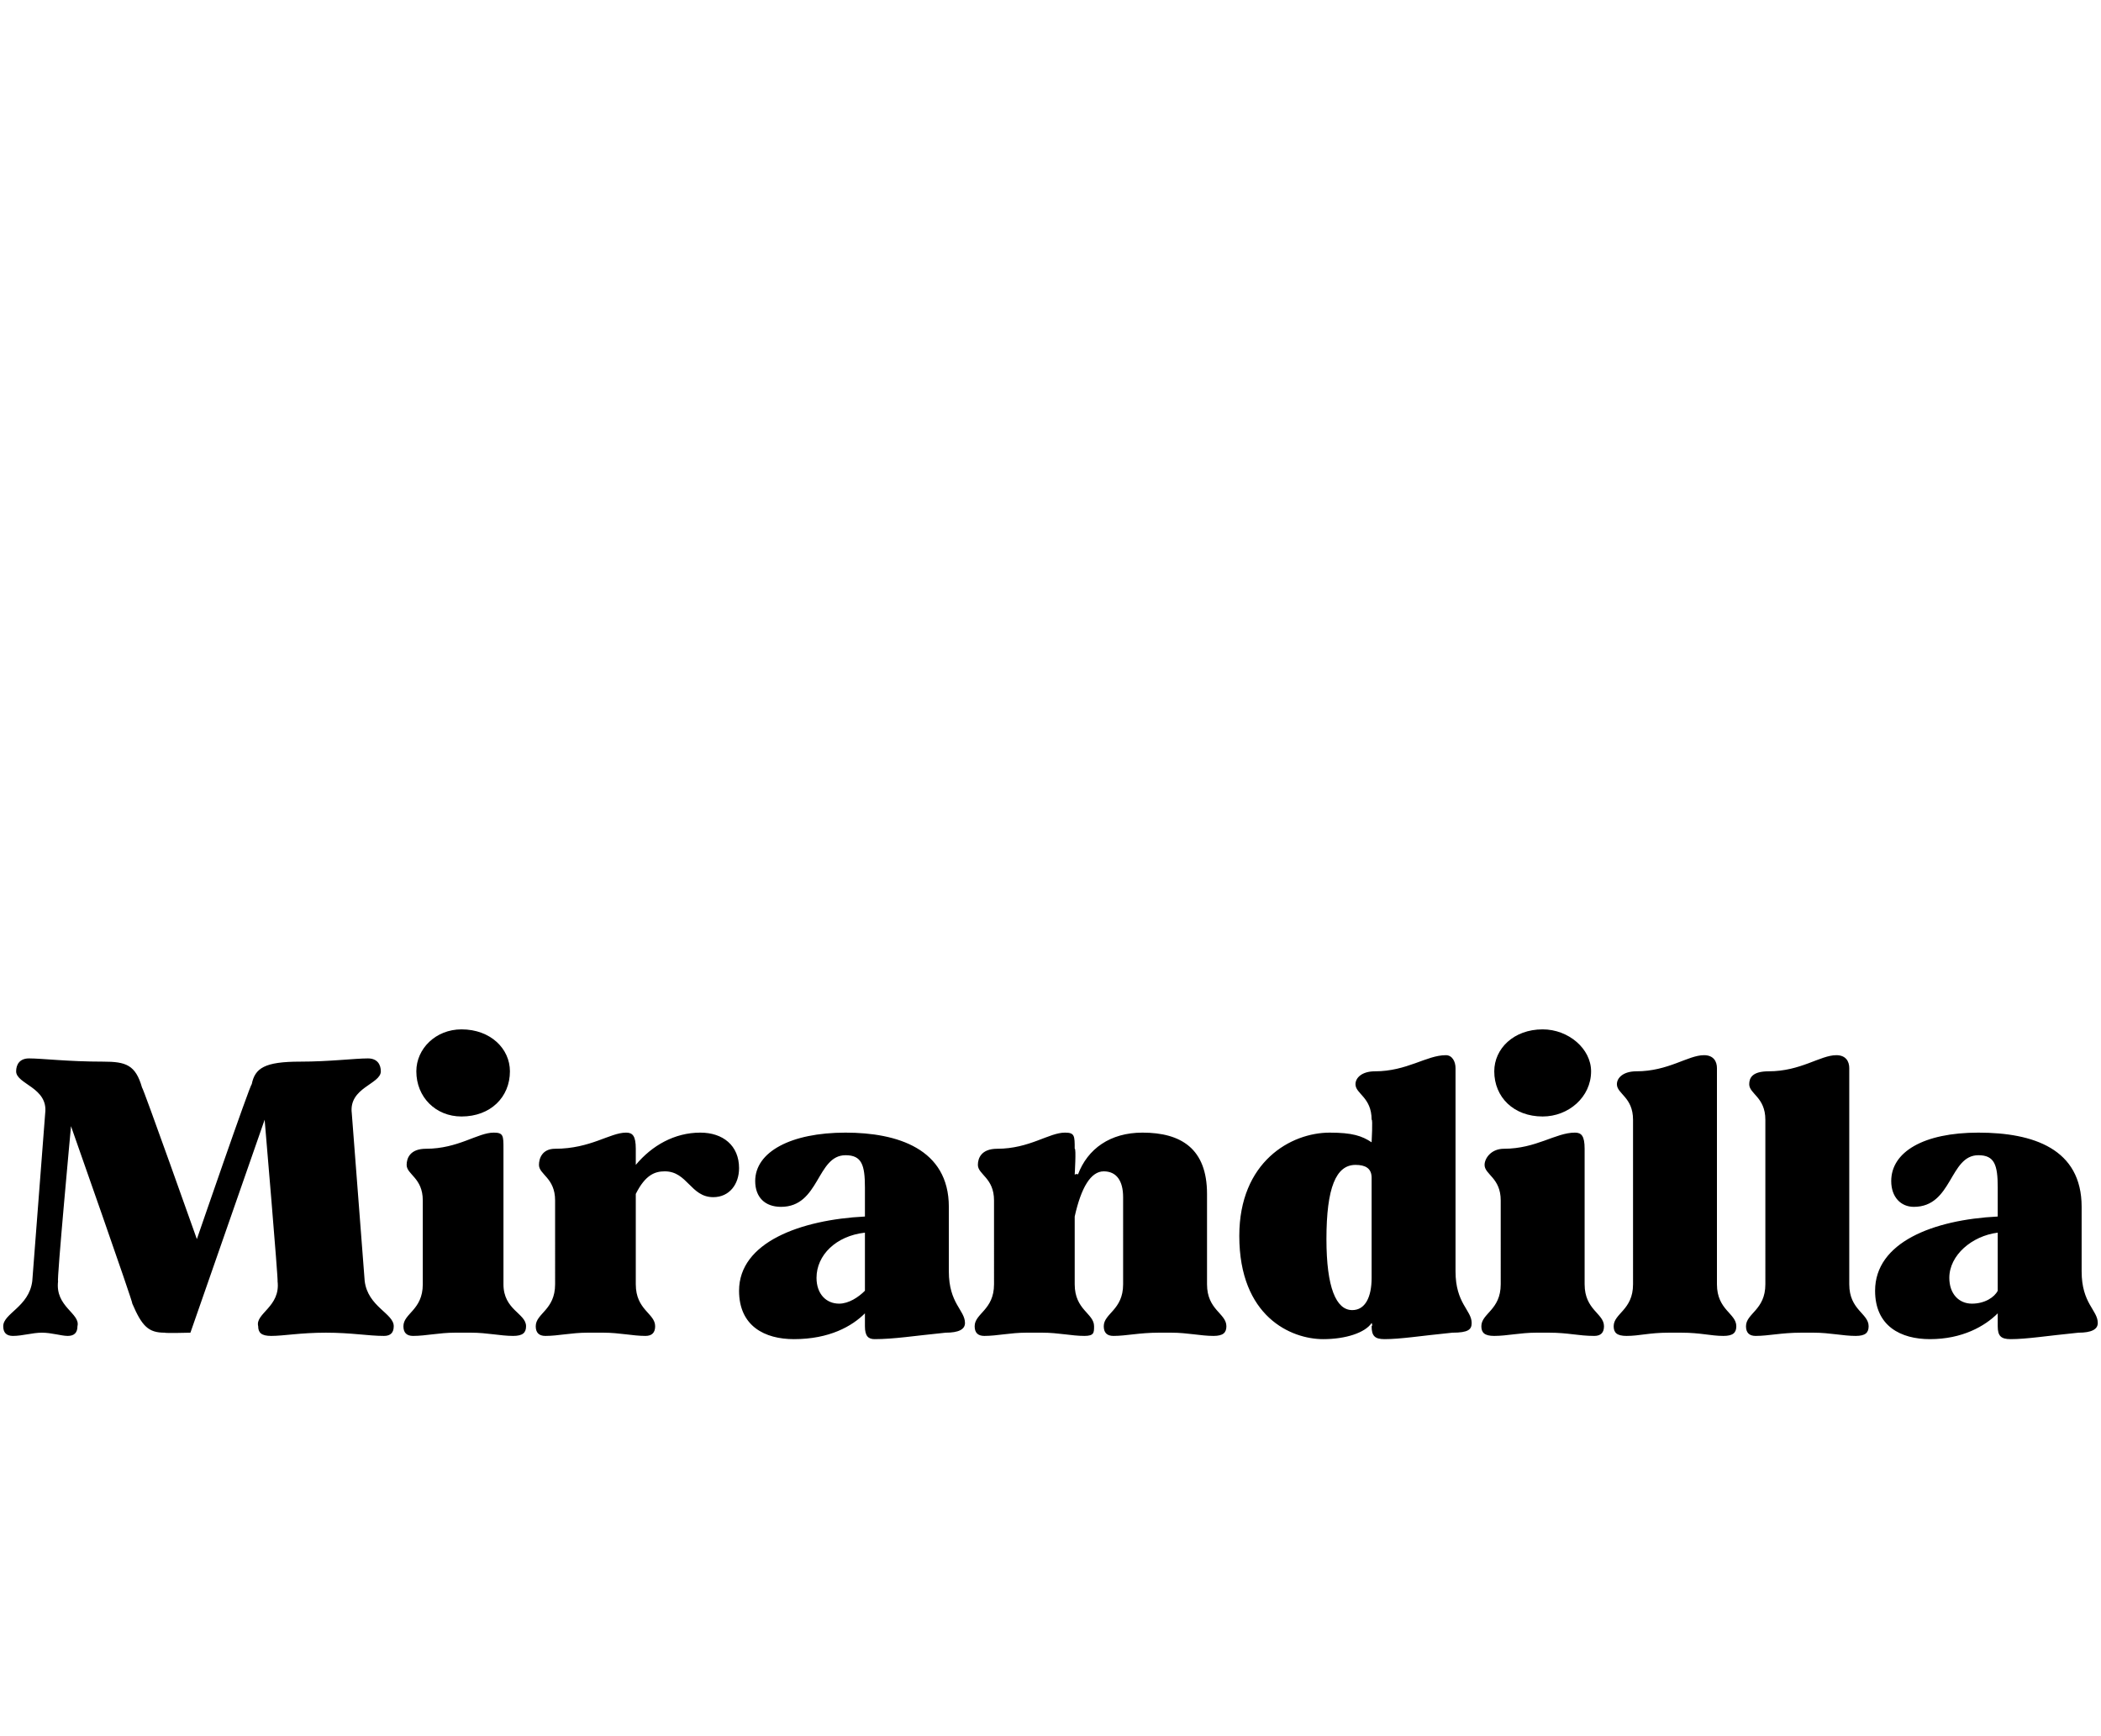 <?xml version="1.0" standalone="no"?><!DOCTYPE svg PUBLIC "-//W3C//DTD SVG 1.1//EN" "http://www.w3.org/Graphics/SVG/1.1/DTD/svg11.dtd"><svg xmlns="http://www.w3.org/2000/svg" version="1.1" width="65.1px" height="53.8px" viewBox="0 -28 65.1 53.8" style="top:-28px"><desc>Mirandilla</desc><defs/><g id="Polygon41218"><path d="m4.1 12.4c.04.01-1.9-5.5-1.9-5.5c0 0-.45 4.85-.4 4.8c-.1.8.7 1 .6 1.4c0 .2-.1.3-.3.3c-.2 0-.5-.1-.8-.1c-.3 0-.6.1-.9.1c-.2 0-.3-.1-.3-.3c0-.4.8-.6.9-1.4l.4-5.2c.1-.8-.9-.9-.9-1.3c0-.2.1-.4.4-.4c.4 0 1.2.1 2.3.1c.7 0 1 .1 1.2.8c.03-.01 1.7 4.7 1.7 4.7c0 0 1.65-4.8 1.7-4.8c.1-.5.4-.7 1.5-.7c.9 0 1.7-.1 2.1-.1c.3 0 .4.2.4.4c0 .4-1 .5-.9 1.3l.4 5.2c.1.8.9 1 .9 1.4c0 .2-.1.3-.3.3c-.5 0-1-.1-1.8-.1c-.8 0-1.3.1-1.7.1c-.3 0-.4-.1-.4-.3c-.1-.4.7-.6.6-1.4c.03.05-.4-5-.4-5l-2.3 6.6s-.78.02-.8 0c-.5 0-.7-.2-1-.9zm8.7 1c-.2 0-.3-.1-.3-.3c0-.4.6-.5.6-1.3V9.2c0-.7-.5-.8-.5-1.1c0-.2.1-.5.6-.5c1 0 1.6-.5 2.1-.5c.3 0 .3.1.3.5v4.2c0 .8.7.9.7 1.3c0 .2-.1.3-.4.3c-.4 0-.8-.1-1.3-.1h-.5c-.5 0-.9.1-1.3.1zm1.5-9.5c.9 0 1.5.6 1.5 1.3c0 .8-.6 1.4-1.5 1.4c-.8 0-1.4-.6-1.4-1.4c0-.7.6-1.3 1.4-1.3zm2.6 9.5c-.2 0-.3-.1-.3-.3c0-.4.6-.5.6-1.3V9.2c0-.7-.5-.8-.5-1.1c0-.2.1-.5.5-.5c1.1 0 1.7-.5 2.2-.5c.2 0 .3.1.3.5v.5c.5-.6 1.2-1 2-1c.7 0 1.2.4 1.2 1.1c0 .5-.3.9-.8.9c-.7 0-.8-.8-1.5-.8c-.3 0-.6.1-.9.7v2.8c0 .8.6.9.6 1.3c0 .2-.1.3-.3.3c-.4 0-.8-.1-1.3-.1h-.5c-.5 0-.9.1-1.3.1zm6-1.4c0-1.5 1.9-2.2 3.9-2.3v-.9c0-.7-.1-1-.6-1c-.9 0-.8 1.6-2 1.6c-.5 0-.8-.3-.8-.8c0-.9 1.1-1.5 2.8-1.5c1.6 0 3.2.5 3.2 2.3v2c0 1 .5 1.2.5 1.6c0 .2-.2.3-.6.3c-1 .1-1.6.2-2.2.2c-.2 0-.3-.1-.3-.4v-.4c-.4.4-1.1.8-2.2.8c-.9 0-1.7-.4-1.7-1.5zm3.1.4c.3 0 .6-.2.8-.4v-1.8c-.9.1-1.5.7-1.5 1.4c0 .5.3.8.7.8zm4.5 1c-.2 0-.3-.1-.3-.3c0-.4.6-.5.6-1.3V9.2c0-.7-.5-.8-.5-1.1c0-.2.1-.5.6-.5c1 0 1.6-.5 2.1-.5c.3 0 .3.1.3.5c.05-.03 0 .8 0 .8c0 0 .09-.04.1 0c.3-.8 1-1.3 2-1.3c1.2 0 2 .5 2 1.9v2.8c0 .8.6.9.6 1.3c0 .2-.1.3-.4.3c-.4 0-.8-.1-1.3-.1h-.4c-.6 0-1 .1-1.4.1c-.2 0-.3-.1-.3-.3c0-.4.6-.5.6-1.3V9.1c0-.5-.2-.8-.6-.8c-.4 0-.7.5-.9 1.4v2.1c0 .8.6.9.6 1.3c0 .2 0 .3-.3.3c-.4 0-.8-.1-1.3-.1h-.5c-.5 0-.9.1-1.3.1zm12-.3c.04-.03 0-.1 0-.1c0 0-.03 0 0 0c-.2.3-.8.5-1.5.5c-1 0-2.6-.7-2.6-3.2c0-2.3 1.6-3.2 2.8-3.2c.7 0 1 .1 1.3.3c-.04-.01 0 0 0 0c0 0 .04-.74 0-.7c0-.7-.5-.8-.5-1.1c0-.2.2-.4.6-.4c1 0 1.6-.5 2.2-.5c.2 0 .3.2.3.4v6.3c0 1 .5 1.2.5 1.6c0 .2-.1.3-.6.3c-1 .1-1.6.2-2.1.2c-.3 0-.4-.1-.4-.4zm-.6-.5c.4 0 .6-.4.6-1V8.5c0-.3-.2-.4-.5-.4c-.6 0-.9.7-.9 2.3c0 1.5.3 2.2.8 2.2zm4.4.8c-.3 0-.4-.1-.4-.3c0-.4.6-.5.6-1.3V9.2c0-.7-.5-.8-.5-1.1c0-.2.2-.5.6-.5c1 0 1.6-.5 2.2-.5c.2 0 .3.1.3.5v4.2c0 .8.6.9.6 1.3c0 .2-.1.3-.3.3c-.5 0-.8-.1-1.4-.1h-.4c-.5 0-.9.1-1.3.1zm1.5-9.5c.8 0 1.5.6 1.5 1.3c0 .8-.7 1.4-1.5 1.4c-.9 0-1.5-.6-1.5-1.4c0-.7.6-1.3 1.5-1.3zm2.6 9.5c-.3 0-.4-.1-.4-.3c0-.4.6-.5.6-1.3V6.7c0-.7-.5-.8-.5-1.1c0-.2.2-.4.6-.4c1 0 1.6-.5 2.1-.5c.3 0 .4.2.4.4v6.7c0 .8.6.9.6 1.3c0 .2-.1.3-.4.3c-.4 0-.7-.1-1.3-.1h-.4c-.6 0-.9.1-1.3.1zm4 0c-.2 0-.3-.1-.3-.3c0-.4.6-.5.6-1.3V6.7c0-.7-.5-.8-.5-1.1c0-.2.1-.4.6-.4c1 0 1.6-.5 2.1-.5c.3 0 .4.2.4.4v6.7c0 .8.6.9.6 1.3c0 .2-.1.3-.4.3c-.4 0-.8-.1-1.3-.1h-.4c-.6 0-1 .1-1.4.1zm3.7-1.4c0-1.5 1.8-2.2 3.8-2.3v-.9c0-.7-.1-1-.6-1c-.9 0-.8 1.6-2 1.6c-.4 0-.7-.3-.7-.8c0-.9 1-1.5 2.7-1.5c1.7 0 3.2.5 3.2 2.3v2c0 1 .5 1.2.5 1.6c0 .2-.2.3-.6.3c-1 .1-1.6.2-2.1.2c-.3 0-.4-.1-.4-.4v-.4c-.4.4-1.1.8-2.1.8c-.9 0-1.7-.4-1.7-1.5zm3 .4c.4 0 .7-.2.8-.4v-1.8c-.8.1-1.5.7-1.5 1.4c0 .5.3.8.7.8z" stroke="none" fill="#000"/></g></svg>